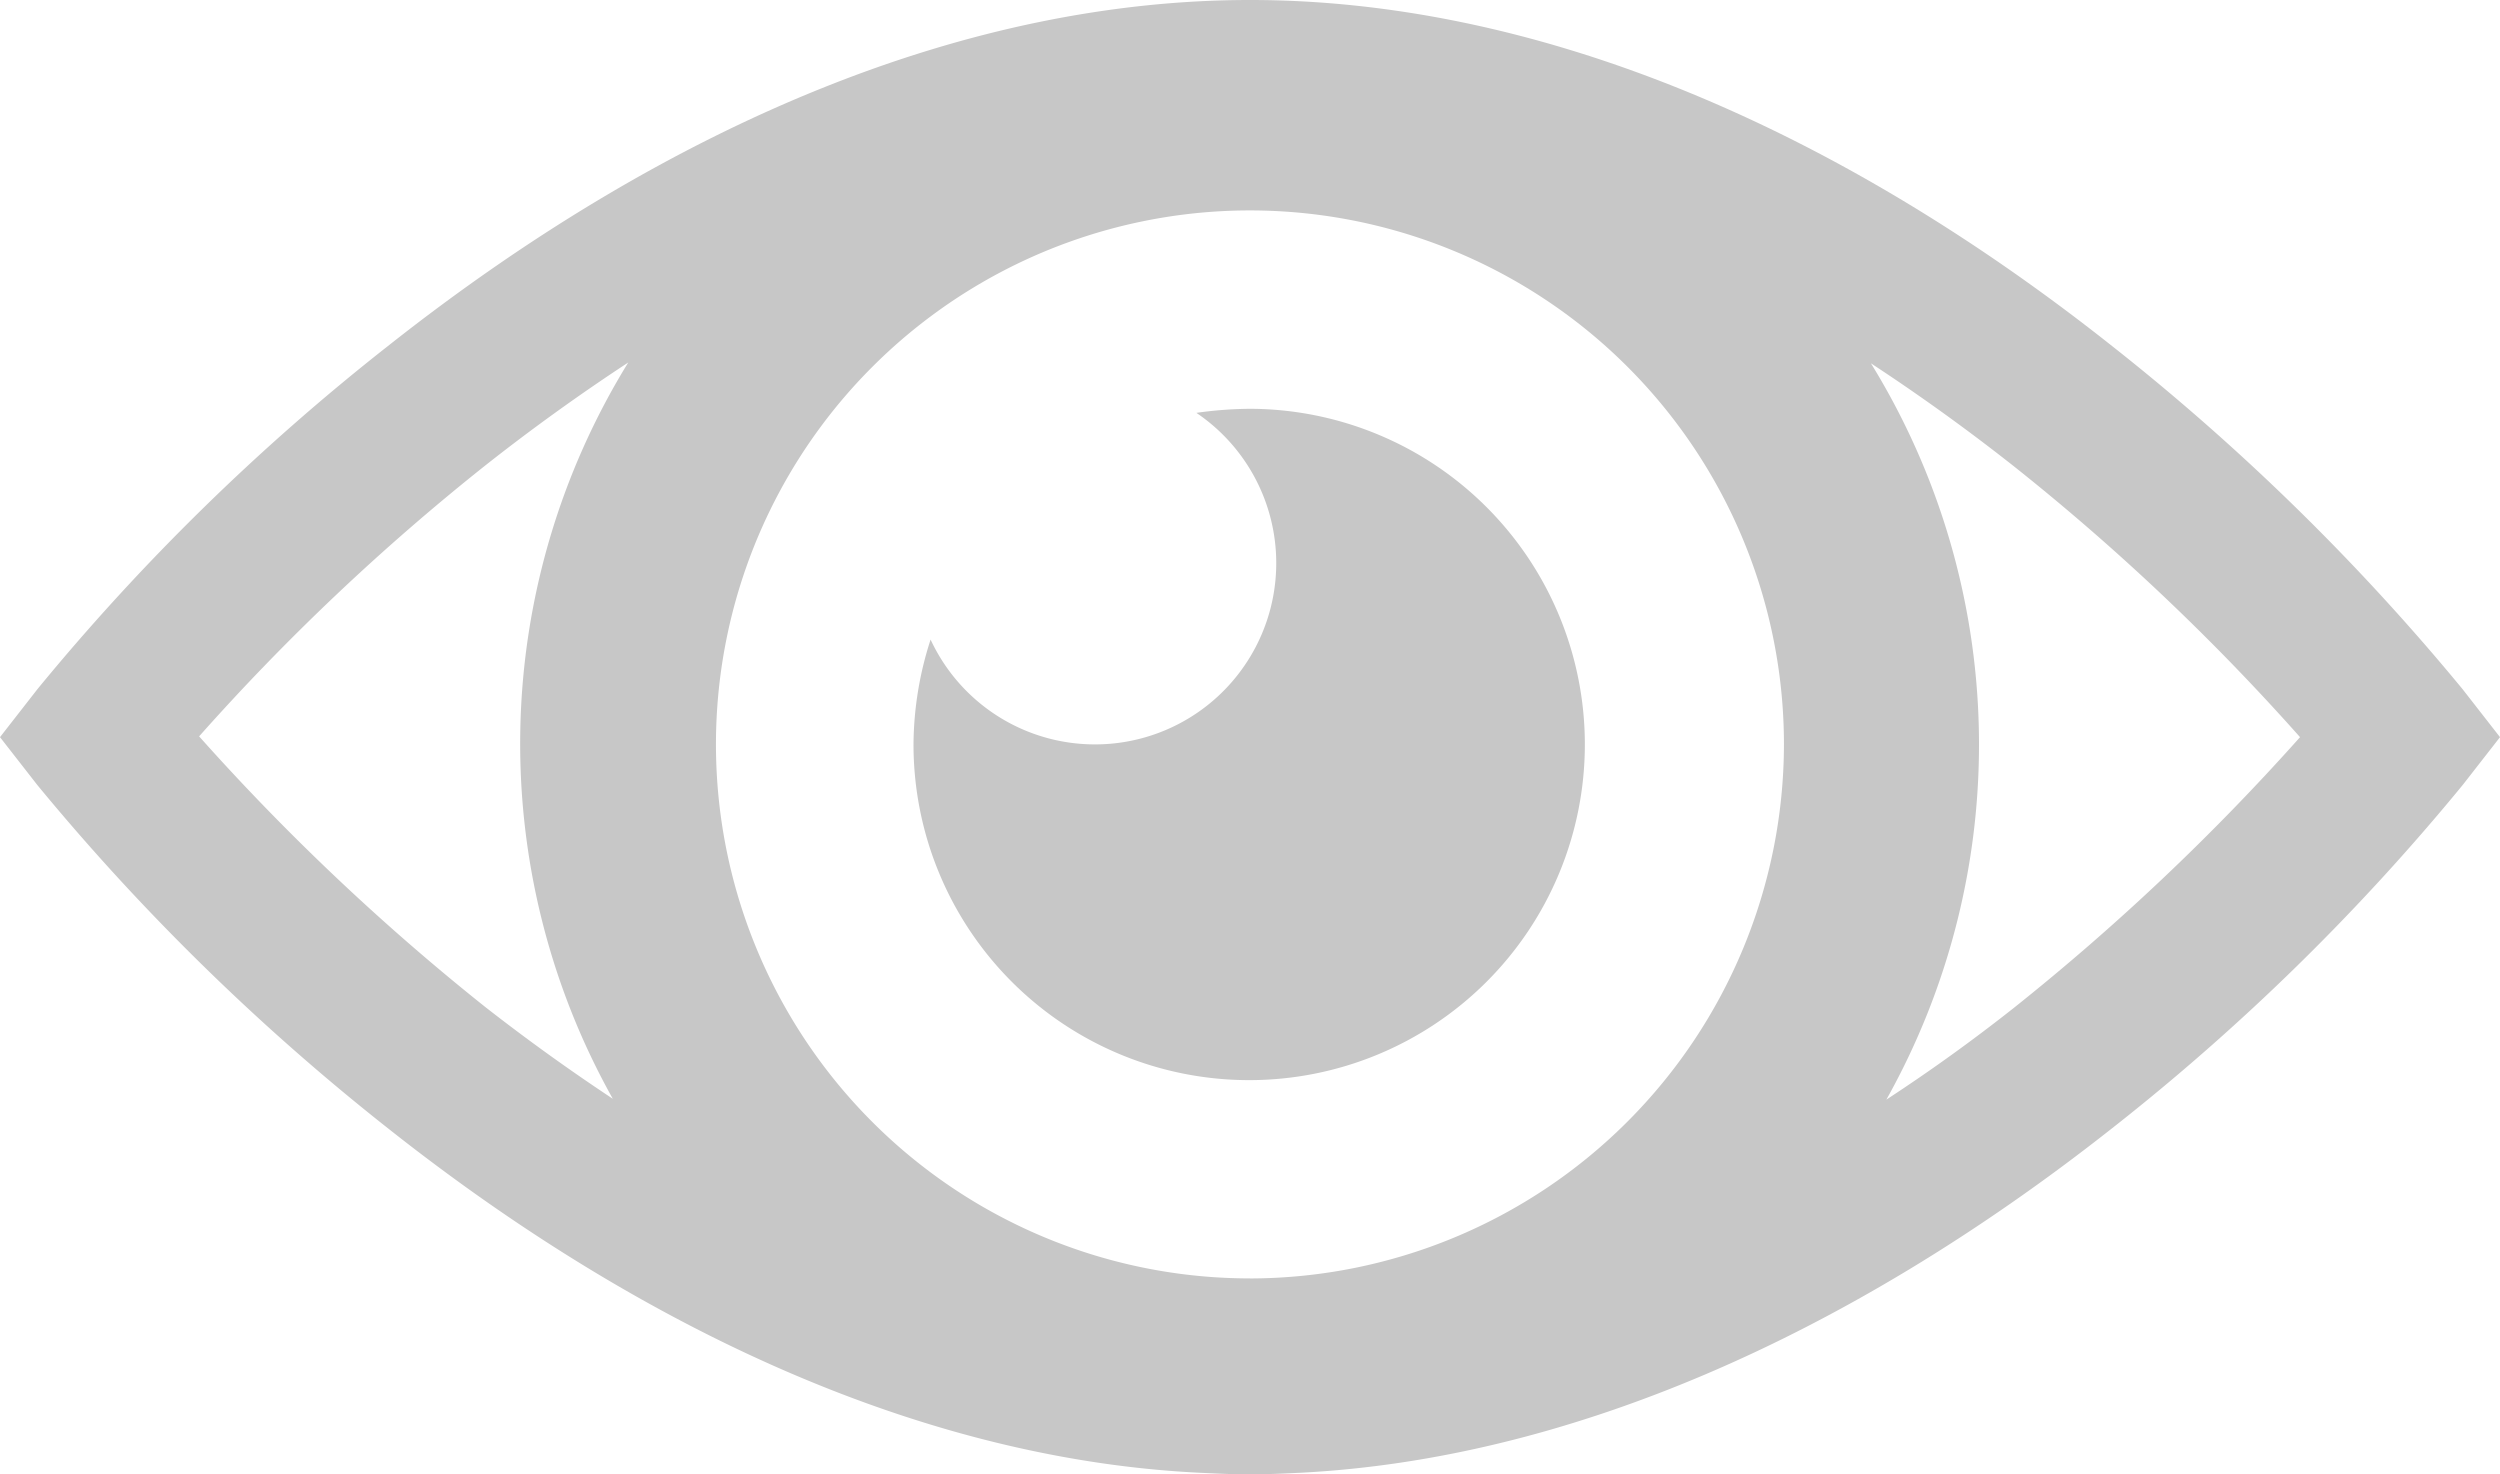<svg xmlns="http://www.w3.org/2000/svg" width="54.734" height="32.278"><g data-name="Group 251" fill="#c7c7c7"><path data-name="Path 2368" d="M27.367 8.95a8.7 8.7 0 00-1.174.089 3.969 3.969 0 11-5.819 4.964 7.564 7.564 0 00-.374 2.3 7.349 7.349 0 107.367-7.353z"/><path data-name="Path 2369" d="M53.915 15.089a50.249 50.249 0 00-7.669-7.509C39.983 2.616 33.452 0 27.367 0s-12.6 2.616-18.879 7.58a49.323 49.323 0 00-7.669 7.509L0 16.139l.819 1.05a50.247 50.247 0 007.669 7.509c5.89 4.662 12.011 7.26 17.758 7.545.374.018.747.036 1.121.036s.747-.018 1.121-.036c5.747-.3 11.868-2.9 17.758-7.545a49.319 49.319 0 007.669-7.509l.819-1.05zm-26.548 12.9A11.691 11.691 0 1139.057 16.3a11.71 11.71 0 01-11.69 11.69zM4.36 16.121a49.831 49.831 0 016.281-5.943 44.083 44.083 0 013.114-2.242 15.907 15.907 0 00-.338 16.121 44.054 44.054 0 01-2.794-2.011 50.808 50.808 0 01-6.264-5.925zm39.733 5.943a38.053 38.053 0 01-2.794 2.011 15.907 15.907 0 00-.338-16.121 44.083 44.083 0 013.114 2.242 49.836 49.836 0 016.281 5.943 50.883 50.883 0 01-6.263 5.925z"/></g></svg>